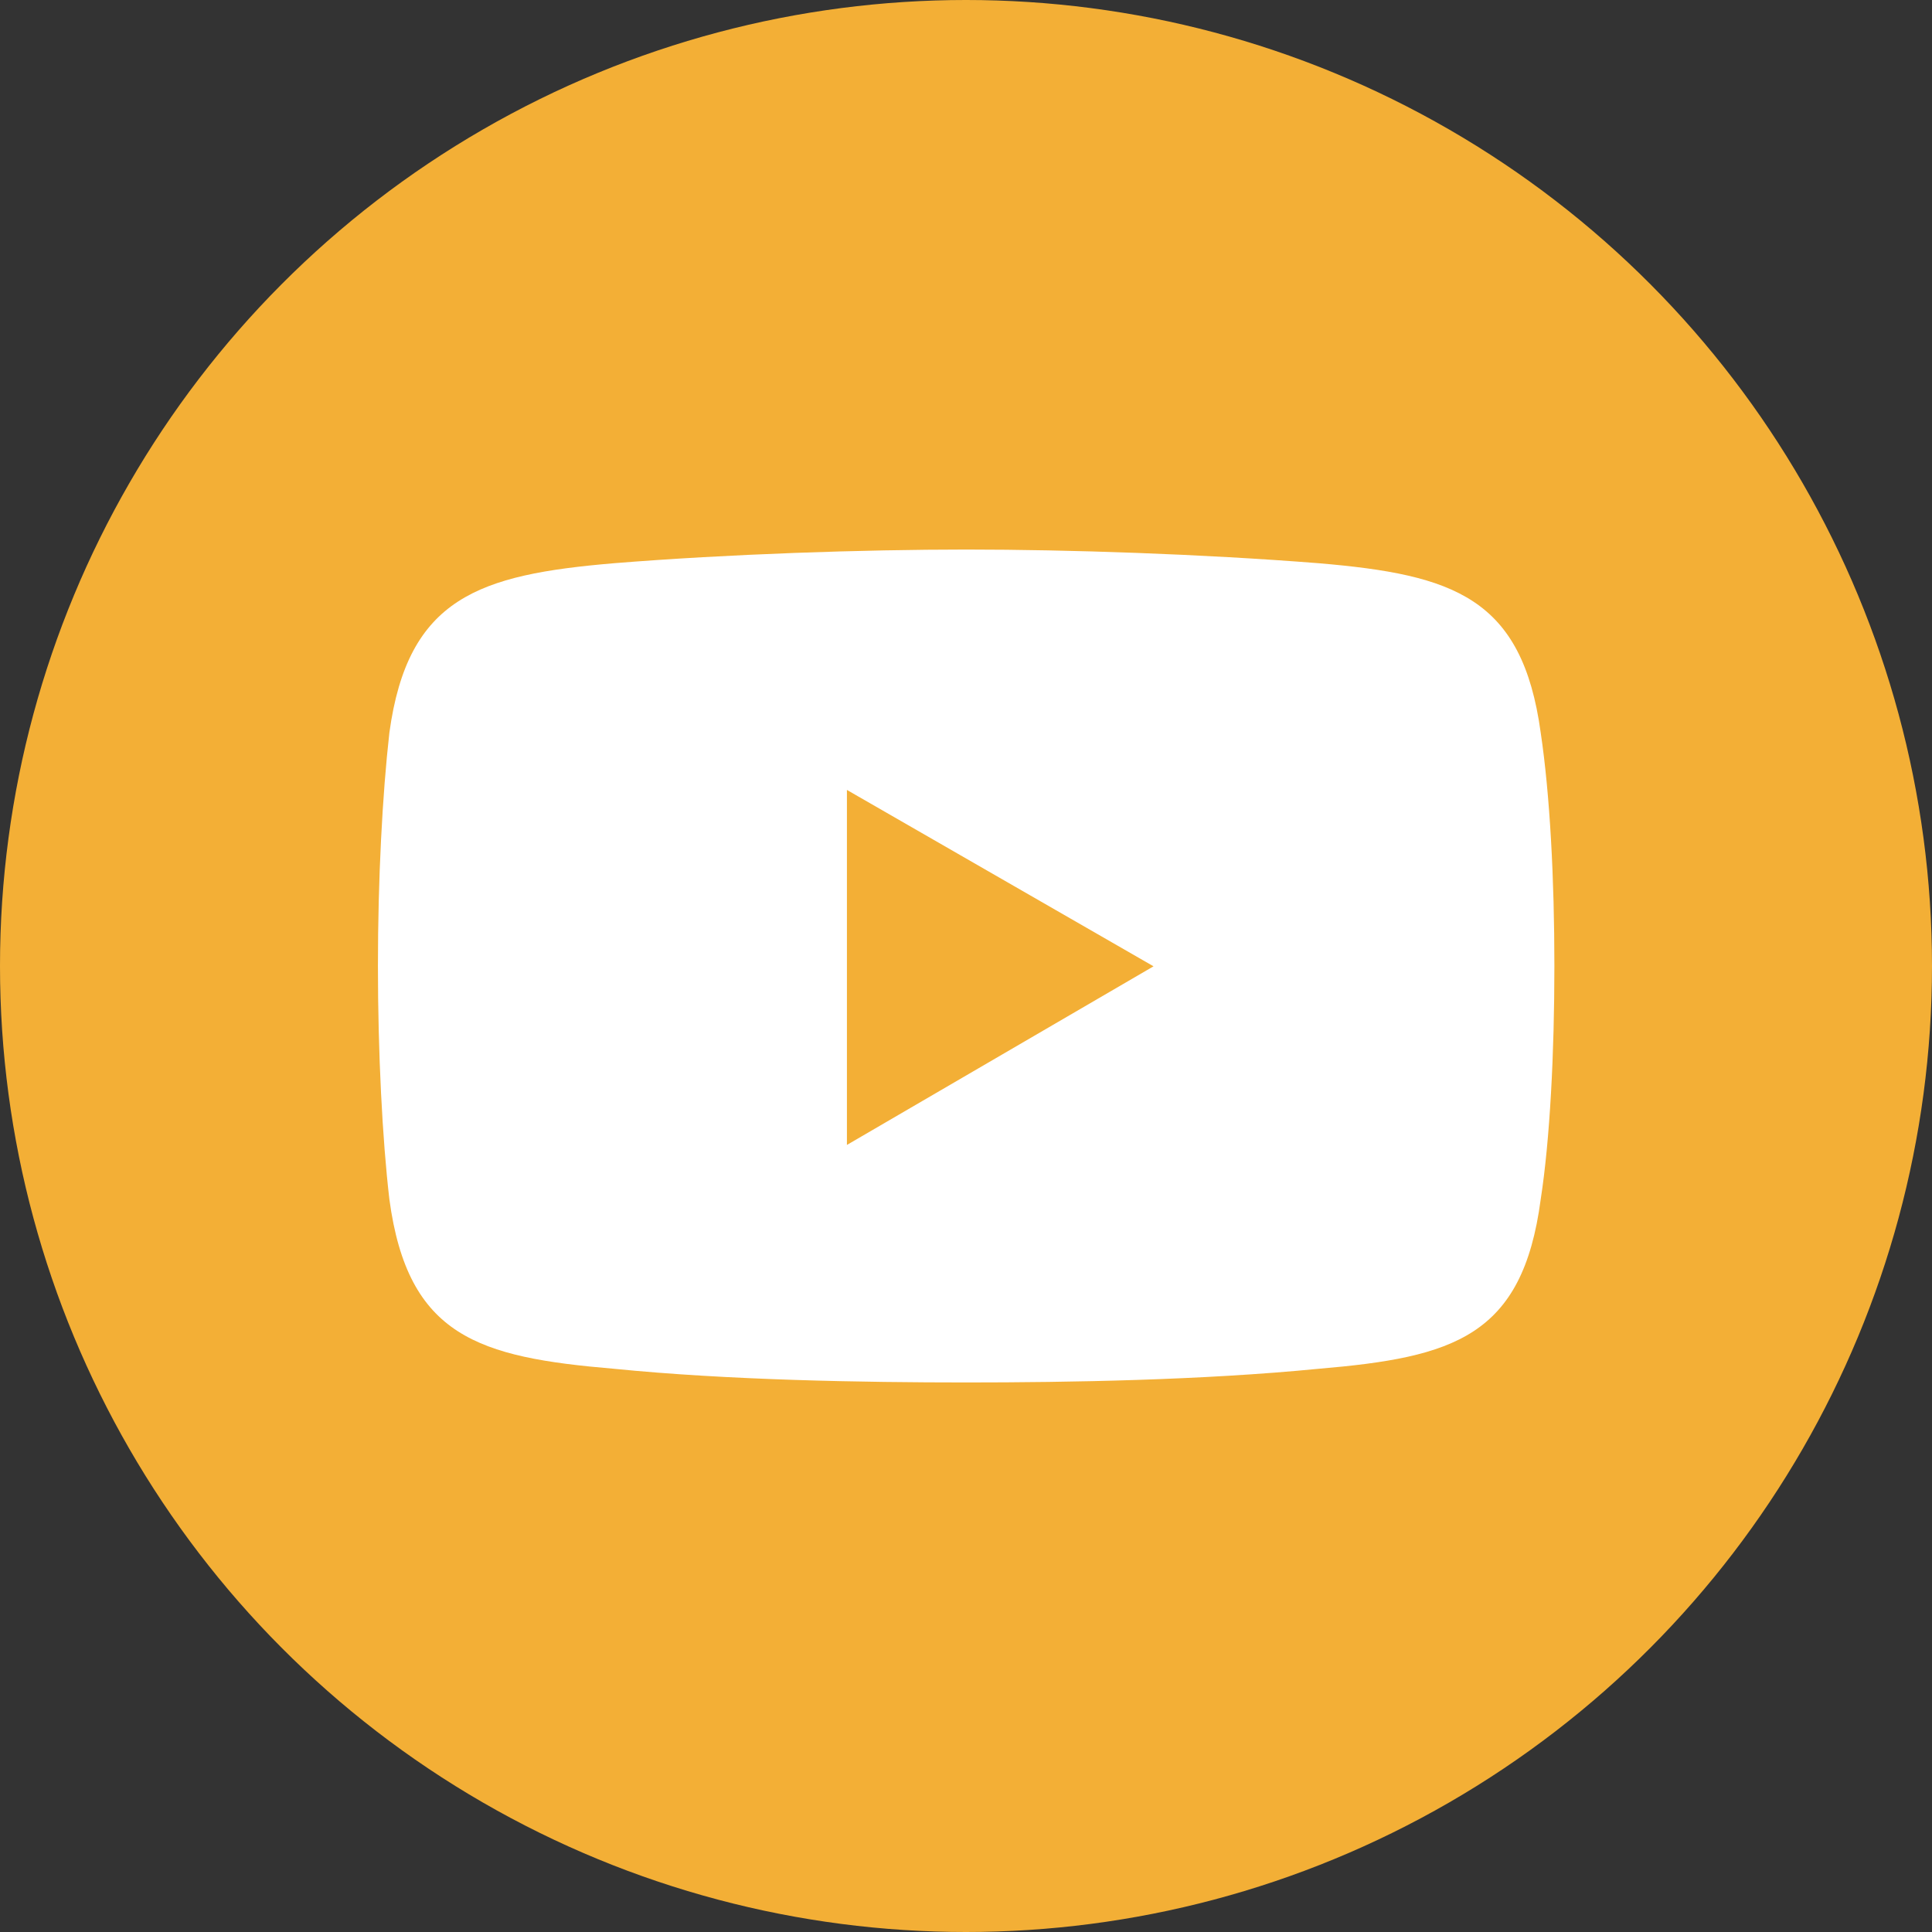 <?xml version="1.0" encoding="UTF-8"?>
<svg id="Layer_2" data-name="Layer 2" xmlns="http://www.w3.org/2000/svg" viewBox="0 0 60.68 60.68">
  <rect x="0" y="0" width="60.68" height="60.68" fill="#333333" stroke="none"/>
  <defs>
    <style>
      .cls-1 {
        fill: #fff;
      }

      .cls-2 {
        fill: #f3af36;
      }
    </style>
  </defs>
  <g id="Layer_2-2" data-name="Layer 2">
    <circle class="cls-2" cx="30.34" cy="30.34" r="30.34"/>
    <path class="cls-1" d="M48.39,23.01c-.58-4.24-2.73-4.96-6.97-5.32-3.67-.29-7.84-.43-11.07-.43s-7.48.14-11.07.43c-4.24.36-6.47,1.08-7.05,5.32-.22,1.94-.36,4.6-.36,7.33s.14,5.46.36,7.33c.58,4.31,2.8,4.96,7.05,5.32,3.59.36,7.84.43,11.07.43s7.41-.07,11.07-.43c4.24-.36,6.4-1.01,6.97-5.32.29-1.87.43-4.6.43-7.33s-.14-5.39-.43-7.33ZM26.6,35.95v-11.14l9.63,5.54-9.63,5.61Z"/>
  </g>
</svg>